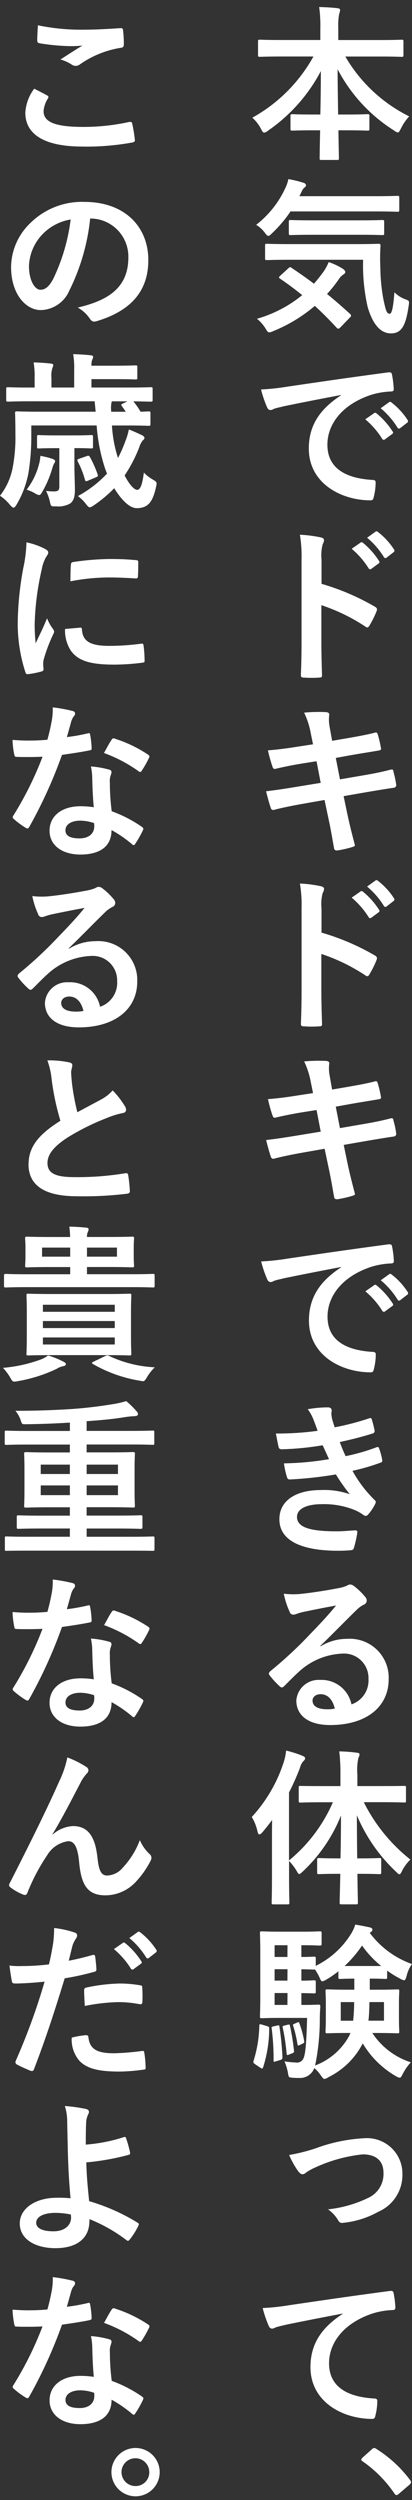 <svg width="50" height="303" viewBox="0 0 50 303" fill="none" xmlns="http://www.w3.org/2000/svg">
<rect x="0" y="0" width="50" height="303" fill="#333333" stroke="none"/>
<path d="M30.621 14.268C31.057 14.649 31.416 15.112 31.678 15.63C31.841 15.956 31.943 16.076 32.064 16.076C32.239 16.038 32.401 15.954 32.532 15.832C35.22 13.981 37.418 11.505 38.938 8.616C38.938 10.284 38.917 12.153 38.877 13.88H37.977C36.189 13.88 35.599 13.841 35.477 13.841C35.277 13.841 35.254 13.861 35.254 14.065V15.61C35.254 15.809 35.275 15.832 35.477 15.832C35.599 15.832 36.19 15.793 37.977 15.793H38.852C38.812 17.52 38.792 18.841 38.792 19.186C38.792 19.369 38.812 19.387 39.015 19.387H40.907C41.107 19.387 41.13 19.366 41.13 19.186C41.13 18.84 41.09 17.52 41.069 15.793H42.085C43.875 15.793 44.465 15.832 44.585 15.832C44.809 15.832 44.829 15.812 44.829 15.61V14.063C44.829 13.864 44.809 13.839 44.585 13.839C44.464 13.839 43.873 13.88 42.085 13.88H41.032C41.011 12.07 40.971 10.079 40.971 8.39C42.562 11.436 44.935 14.004 47.845 15.832C47.968 15.938 48.114 16.015 48.272 16.055C48.414 16.055 48.495 15.893 48.658 15.566C48.919 15.033 49.256 14.54 49.658 14.104C46.418 12.499 43.722 9.976 41.906 6.85H46.116C47.966 6.85 48.616 6.89 48.738 6.89C48.938 6.89 48.962 6.869 48.962 6.666V5.037C48.962 4.837 48.941 4.813 48.738 4.813C48.617 4.813 47.966 4.854 46.116 4.854H41.053V3.432C41.024 2.861 41.057 2.288 41.153 1.724C41.215 1.554 41.255 1.377 41.274 1.196C41.274 1.096 41.153 1.012 40.969 0.996C40.259 0.91 39.466 0.871 38.735 0.85C38.853 1.726 38.901 2.61 38.877 3.493V4.85H34.139C32.289 4.85 31.658 4.809 31.539 4.809C31.339 4.809 31.316 4.83 31.316 5.033V6.663C31.316 6.863 31.337 6.887 31.539 6.887C31.661 6.887 32.292 6.847 34.139 6.847H38.039C36.311 9.969 33.739 12.54 30.617 14.268M43.7 26.706H37.962C36.03 26.706 35.379 26.666 35.278 26.666C35.078 26.666 35.053 26.686 35.053 26.889V28.25C35.053 28.474 35.075 28.494 35.278 28.494C35.378 28.494 36.029 28.454 37.962 28.454H43.7C45.611 28.454 46.282 28.494 46.4 28.494C46.6 28.494 46.623 28.474 46.623 28.25V26.89C46.623 26.689 46.603 26.666 46.4 26.666C46.278 26.666 45.607 26.706 43.7 26.706M36.989 22.706C37.071 22.625 37.131 22.584 37.131 22.442C37.131 22.32 37.031 22.218 36.847 22.157C36.242 21.965 35.623 21.816 34.997 21.709C34.922 22.083 34.799 22.445 34.631 22.788C33.827 24.538 32.612 26.07 31.089 27.25C31.491 27.494 31.842 27.812 32.126 28.186C32.326 28.471 32.451 28.593 32.573 28.593C32.673 28.593 32.818 28.471 33.041 28.247C33.874 27.456 34.617 26.577 35.258 25.625H45.424C47.417 25.625 48.089 25.665 48.21 25.665C48.434 25.665 48.454 25.645 48.454 25.442V23.962C48.454 23.762 48.434 23.739 48.21 23.739C48.089 23.739 47.417 23.779 45.424 23.779H36.335L36.64 23.148C36.716 22.973 36.835 22.82 36.986 22.703M32.227 39.819C32.427 40.163 32.532 40.285 32.674 40.285C32.851 40.261 33.023 40.206 33.182 40.123C35.008 39.381 36.704 38.351 38.205 37.074C39.12 37.907 39.995 38.782 40.848 39.715C40.93 39.797 40.99 39.837 41.048 39.837C41.129 39.837 41.21 39.776 41.332 39.654L42.47 38.474C42.507 38.449 42.537 38.415 42.559 38.377C42.582 38.338 42.596 38.295 42.6 38.251C42.592 38.2 42.574 38.153 42.545 38.11C42.517 38.068 42.48 38.033 42.437 38.007C41.504 37.153 40.588 36.36 39.691 35.629C40.196 35.078 40.664 34.494 41.091 33.88C41.231 33.648 41.418 33.447 41.64 33.291C41.802 33.191 41.904 33.092 41.904 32.965C41.904 32.865 41.823 32.742 41.64 32.599C41.094 32.25 40.506 31.97 39.891 31.767C39.725 32.165 39.521 32.546 39.282 32.904C38.895 33.432 38.509 33.922 38.102 34.389C37.167 33.678 36.252 33.047 35.377 32.458C35.214 32.337 35.177 32.358 34.97 32.539L34.014 33.413C33.814 33.614 33.814 33.657 33.994 33.779C34.929 34.41 35.824 35.08 36.678 35.77C35.061 37.088 33.193 38.063 31.188 38.636C31.599 38.967 31.95 39.366 32.225 39.816M49.265 36.3C48.737 36.12 48.258 35.821 47.865 35.425C47.723 37.355 47.539 38.025 47.295 38.025C46.889 38.025 46.807 37.517 46.543 36.356C46.296 35.056 46.167 33.737 46.157 32.413C46.114 31.54 46.121 30.664 46.178 29.791C46.178 29.591 46.137 29.547 45.933 29.547C45.812 29.547 45.14 29.587 43.127 29.587H35.2C33.228 29.587 32.537 29.547 32.415 29.547C32.192 29.547 32.171 29.567 32.171 29.77V31.3C32.171 31.5 32.192 31.523 32.415 31.523C32.537 31.523 33.229 31.483 35.2 31.483H44.067C44.009 33.403 44.194 35.323 44.616 37.197C45.286 39.496 46.303 40.408 47.442 40.408C48.703 40.408 49.232 39.514 49.578 37.175C49.678 36.525 49.7 36.464 49.273 36.301M47.783 47.142C47.755 46.541 47.681 45.943 47.56 45.353C47.539 45.212 47.438 45.09 47.133 45.13C41.886 45.822 37.412 46.492 34.911 46.858C33.841 47.036 32.761 47.152 31.678 47.205C31.868 47.957 32.12 48.693 32.43 49.404C32.461 49.485 32.514 49.555 32.582 49.608C32.65 49.661 32.731 49.694 32.817 49.705C32.975 49.681 33.127 49.626 33.263 49.542C33.568 49.443 33.771 49.401 34.545 49.217C36.721 48.77 38.896 48.343 41.377 47.874V47.916C38.917 49.52 37.477 51.472 37.477 54.359C37.477 58.587 41.403 60.641 44.977 60.641C45.221 60.641 45.303 60.519 45.364 60.214C45.51 59.642 45.585 59.054 45.588 58.465C45.588 58.242 45.465 58.164 45.14 58.164C41.601 57.941 39.731 56.517 39.731 53.895C39.731 51.456 41.46 49.078 44.916 47.895C45.719 47.632 46.555 47.483 47.4 47.45C47.665 47.45 47.786 47.389 47.786 47.145M45.708 50.111C45.587 50.011 45.508 49.989 45.408 50.071L44.33 50.822C45.132 51.497 45.824 52.292 46.38 53.181C46.394 53.212 46.416 53.24 46.444 53.261C46.471 53.282 46.503 53.297 46.537 53.303C46.572 53.309 46.607 53.306 46.64 53.296C46.673 53.285 46.703 53.266 46.727 53.242L47.581 52.611C47.611 52.598 47.637 52.578 47.657 52.553C47.677 52.527 47.691 52.497 47.697 52.465C47.703 52.433 47.701 52.4 47.691 52.369C47.681 52.338 47.664 52.309 47.641 52.286C47.115 51.465 46.462 50.73 45.708 50.111ZM49.451 50.883C48.93 50.081 48.277 49.373 47.52 48.789C47.398 48.69 47.337 48.667 47.215 48.749L46.2 49.48C47 50.145 47.687 50.934 48.234 51.819C48.248 51.851 48.269 51.879 48.296 51.901C48.324 51.923 48.356 51.938 48.391 51.944C48.425 51.95 48.461 51.947 48.494 51.935C48.527 51.924 48.556 51.904 48.58 51.879L49.394 51.248C49.425 51.231 49.453 51.208 49.473 51.178C49.494 51.149 49.508 51.116 49.513 51.081C49.519 51.045 49.517 51.009 49.507 50.975C49.496 50.941 49.478 50.91 49.454 50.883M45.078 68.933L45.932 68.303C45.962 68.29 45.988 68.27 46.008 68.245C46.029 68.219 46.042 68.189 46.048 68.157C46.054 68.125 46.053 68.092 46.043 68.061C46.033 68.03 46.016 68.001 45.993 67.978C45.466 67.157 44.815 66.423 44.062 65.802C43.94 65.703 43.862 65.681 43.757 65.763L42.679 66.514C43.482 67.189 44.175 67.985 44.733 68.874C44.747 68.905 44.769 68.933 44.796 68.954C44.824 68.975 44.856 68.989 44.89 68.995C44.924 69.001 44.959 68.999 44.992 68.988C45.025 68.977 45.054 68.958 45.078 68.933ZM39.161 65.951C39.251 65.809 39.307 65.649 39.324 65.483C39.324 65.32 39.224 65.198 38.938 65.136C38.102 64.956 37.251 64.847 36.396 64.811C36.56 65.805 36.627 66.813 36.596 67.82V77.82C36.596 79.12 36.576 80.32 36.515 81.82C36.515 82.064 36.615 82.124 36.901 82.124C37.504 82.165 38.108 82.165 38.711 82.124C38.995 82.124 39.097 82.064 39.077 81.82C39.039 80.359 39 79.159 39 77.838V73.346C40.889 73.972 42.688 74.847 44.348 75.945C44.377 75.976 44.411 76.001 44.449 76.018C44.488 76.036 44.529 76.045 44.571 76.046C44.671 76.046 44.755 75.965 44.836 75.823C45.176 75.258 45.468 74.667 45.71 74.055C45.81 73.79 45.71 73.647 45.487 73.526C43.453 72.343 41.282 71.414 39.021 70.761V67.856C38.952 67.216 39 66.569 39.163 65.945M45.874 64.481C45.752 64.382 45.69 64.361 45.569 64.442L44.552 65.174C45.351 65.838 46.038 66.627 46.585 67.511C46.599 67.544 46.62 67.572 46.648 67.594C46.675 67.616 46.707 67.63 46.742 67.636C46.776 67.642 46.812 67.64 46.845 67.629C46.878 67.617 46.908 67.598 46.932 67.573L47.745 66.942C47.776 66.925 47.804 66.901 47.824 66.872C47.845 66.843 47.859 66.809 47.865 66.774C47.871 66.739 47.869 66.703 47.858 66.668C47.848 66.634 47.83 66.603 47.806 66.576C47.285 65.775 46.632 65.067 45.875 64.483M47.745 93.505C47.725 93.305 47.664 93.222 47.399 93.282C46.647 93.483 45.65 93.71 44.207 93.953L41.258 94.46L40.75 91.861L42.54 91.535C43.557 91.353 45 91.129 45.94 90.966C46.14 90.945 46.245 90.885 46.245 90.743C46.147 90.151 46.011 89.567 45.839 88.993C45.798 88.852 45.716 88.77 45.615 88.77C44.558 89.055 43.134 89.299 41.975 89.502L40.307 89.787L40 88.078C39.905 87.596 39.891 87.101 39.959 86.615C39.959 86.415 39.817 86.329 39.552 86.308C38.671 86.268 37.788 86.288 36.909 86.37C37.294 87.175 37.568 88.03 37.723 88.91L37.987 90.21L36.137 90.495C34.737 90.718 33.615 90.861 32.517 90.942C32.666 91.63 32.856 92.309 33.087 92.975C33.168 93.174 33.27 93.24 33.473 93.174C34.022 93.032 35.384 92.748 36.503 92.564L38.414 92.26L38.922 94.882L36.07 95.35C34.606 95.594 33.529 95.757 32.289 95.9C32.451 96.55 32.654 97.323 32.859 97.912C32.868 97.961 32.889 98.008 32.919 98.049C32.95 98.089 32.989 98.121 33.035 98.143C33.081 98.165 33.131 98.176 33.181 98.174C33.232 98.173 33.282 98.16 33.326 98.135C34.099 97.936 35.237 97.689 36.621 97.444L39.386 96.956L39.894 99.356C40.179 100.655 40.402 102.079 40.546 102.831C40.566 102.993 40.688 103.095 40.953 103.075C41.579 102.976 42.197 102.833 42.803 102.648C42.986 102.587 43.087 102.527 43.067 102.425C42.803 101.408 42.458 100.107 42.172 98.746L41.7 96.493L44.507 96.005C45.95 95.76 47.171 95.558 47.78 95.477C47.823 95.475 47.865 95.464 47.904 95.446C47.943 95.427 47.978 95.401 48.007 95.369C48.035 95.336 48.057 95.299 48.071 95.258C48.084 95.217 48.09 95.174 48.086 95.13C48.01 94.581 47.894 94.037 47.739 93.504M46.929 109.85L47.742 109.219C47.773 109.203 47.801 109.179 47.821 109.15C47.842 109.121 47.856 109.087 47.862 109.052C47.868 109.017 47.866 108.981 47.855 108.946C47.845 108.912 47.827 108.881 47.803 108.854C47.282 108.053 46.629 107.345 45.872 106.76C45.75 106.66 45.688 106.639 45.567 106.72L44.55 107.452C45.349 108.117 46.036 108.906 46.583 109.79C46.597 109.823 46.618 109.851 46.646 109.873C46.673 109.895 46.705 109.909 46.74 109.915C46.774 109.921 46.81 109.919 46.843 109.907C46.876 109.896 46.906 109.877 46.93 109.851M44.063 108.082C43.941 107.982 43.863 107.961 43.758 108.042L42.68 108.794C43.483 109.469 44.176 110.265 44.734 111.152C44.748 111.184 44.77 111.212 44.797 111.233C44.825 111.255 44.857 111.269 44.891 111.275C44.925 111.281 44.96 111.278 44.993 111.268C45.026 111.257 45.056 111.238 45.08 111.213L45.934 110.583C45.963 110.569 45.988 110.549 46.008 110.523C46.028 110.497 46.041 110.468 46.047 110.436C46.053 110.404 46.051 110.371 46.042 110.34C46.033 110.31 46.017 110.281 45.995 110.257C45.468 109.436 44.816 108.703 44.063 108.082ZM39.164 108.225C39.254 108.084 39.31 107.924 39.327 107.757C39.327 107.594 39.227 107.473 38.941 107.411C38.105 107.23 37.254 107.122 36.399 107.086C36.563 108.08 36.63 109.088 36.599 110.094V120.094C36.599 121.394 36.579 122.594 36.518 124.094C36.518 124.338 36.618 124.394 36.904 124.394C37.507 124.436 38.111 124.436 38.714 124.394C38.998 124.394 39.1 124.334 39.08 124.094C39.039 122.63 38.998 121.43 38.998 120.109V115.617C40.888 116.244 42.686 117.119 44.346 118.217C44.374 118.248 44.409 118.273 44.447 118.29C44.486 118.308 44.527 118.317 44.569 118.317C44.669 118.317 44.753 118.236 44.834 118.094C45.174 117.53 45.467 116.938 45.708 116.325C45.808 116.061 45.708 115.919 45.485 115.797C43.451 114.614 41.279 113.686 39.019 113.032V110.125C38.95 109.485 38.998 108.838 39.161 108.214M47.782 137.745C47.825 137.744 47.867 137.733 47.906 137.715C47.945 137.696 47.98 137.67 48.009 137.638C48.037 137.605 48.059 137.568 48.073 137.527C48.086 137.486 48.092 137.442 48.088 137.399C48.012 136.85 47.896 136.306 47.741 135.773C47.721 135.573 47.66 135.489 47.395 135.549C46.643 135.749 45.646 135.976 44.203 136.22L41.254 136.728L40.746 134.128L42.536 133.803C43.553 133.62 44.996 133.396 45.936 133.234C46.136 133.213 46.241 133.152 46.241 133.01C46.143 132.419 46.008 131.835 45.835 131.261C45.794 131.119 45.712 131.037 45.611 131.037C44.554 131.322 43.13 131.566 41.971 131.77L40.303 132.054L40.003 130.347C39.908 129.865 39.894 129.37 39.962 128.883C39.962 128.683 39.82 128.599 39.555 128.583C38.674 128.543 37.791 128.563 36.912 128.643C37.298 129.449 37.572 130.304 37.726 131.184L37.99 132.484L36.14 132.768C34.74 132.991 33.618 133.134 32.52 133.215C32.669 133.904 32.859 134.583 33.09 135.248C33.171 135.448 33.273 135.512 33.476 135.448C34.025 135.306 35.387 135.021 36.506 134.838L38.417 134.533L38.925 137.155L36.078 137.623C34.614 137.867 33.537 138.029 32.297 138.172C32.459 138.823 32.662 139.595 32.867 140.184C32.876 140.234 32.897 140.281 32.927 140.322C32.958 140.362 32.998 140.394 33.043 140.416C33.089 140.438 33.139 140.449 33.19 140.447C33.24 140.446 33.29 140.433 33.334 140.408C34.107 140.208 35.245 139.961 36.629 139.716L39.394 139.228L39.902 141.628C40.187 142.928 40.41 144.352 40.554 145.103C40.574 145.266 40.696 145.368 40.961 145.348C41.587 145.248 42.205 145.106 42.811 144.921C42.994 144.861 43.095 144.8 43.075 144.698C42.811 143.681 42.466 142.38 42.18 141.018L41.712 138.762L44.519 138.274C45.962 138.029 47.183 137.826 47.792 137.745M47.65 157.973C47.124 157.152 46.472 156.418 45.718 155.798C45.597 155.698 45.518 155.676 45.418 155.758L44.34 156.509C45.144 157.184 45.837 157.98 46.394 158.868C46.408 158.9 46.43 158.928 46.458 158.949C46.485 158.97 46.517 158.984 46.551 158.99C46.586 158.996 46.621 158.994 46.654 158.983C46.687 158.973 46.717 158.954 46.741 158.929L47.595 158.298C47.625 158.285 47.651 158.265 47.671 158.24C47.691 158.214 47.705 158.184 47.711 158.152C47.717 158.12 47.715 158.087 47.705 158.056C47.695 158.025 47.678 157.996 47.655 157.973M48.591 157.566L49.405 156.936C49.436 156.919 49.464 156.895 49.484 156.866C49.505 156.837 49.519 156.803 49.525 156.768C49.53 156.733 49.528 156.697 49.518 156.662C49.507 156.628 49.489 156.597 49.465 156.57C48.944 155.769 48.291 155.061 47.534 154.477C47.412 154.377 47.351 154.355 47.229 154.436L46.212 155.168C47.011 155.833 47.698 156.623 48.246 157.506C48.259 157.539 48.281 157.567 48.308 157.589C48.335 157.611 48.368 157.626 48.402 157.632C48.437 157.638 48.472 157.635 48.505 157.624C48.539 157.613 48.568 157.593 48.592 157.567M32.833 155.392C32.991 155.369 33.143 155.313 33.279 155.229C33.584 155.129 33.787 155.087 34.561 154.904C36.737 154.457 38.912 154.029 41.393 153.562V153.602C38.933 155.208 37.493 157.159 37.493 160.046C37.493 164.275 41.419 166.327 44.993 166.327C45.237 166.327 45.319 166.206 45.38 165.9C45.526 165.329 45.601 164.741 45.604 164.151C45.604 163.928 45.481 163.846 45.156 163.846C41.617 163.623 39.747 162.2 39.747 159.577C39.747 157.138 41.476 154.76 44.932 153.577C45.734 153.314 46.569 153.164 47.412 153.131C47.677 153.131 47.798 153.07 47.798 152.825C47.77 152.225 47.696 151.627 47.575 151.037C47.554 150.895 47.453 150.772 47.148 150.813C41.901 151.505 37.427 152.176 34.926 152.541C33.856 152.72 32.776 152.835 31.693 152.887C31.883 153.64 32.134 154.376 32.445 155.087C32.475 155.169 32.528 155.24 32.596 155.294C32.664 155.348 32.747 155.382 32.833 155.392ZM46.374 176.892C46.293 176.435 46.17 175.986 46.008 175.55C45.947 175.367 45.846 175.327 45.643 175.429C44.44 175.88 43.203 176.233 41.943 176.485C41.678 175.916 41.415 175.285 41.231 174.778C42.614 174.473 43.854 174.168 45.217 173.741C45.298 173.725 45.369 173.677 45.414 173.609C45.46 173.54 45.477 173.456 45.461 173.375C45.38 172.968 45.237 172.4 45.115 172.013C45.054 171.85 44.952 171.829 44.769 171.913C43.412 172.366 42.026 172.726 40.62 172.991C40.499 172.645 40.437 172.462 40.295 171.934C40.251 171.734 40.223 171.53 40.213 171.324C40.213 171.203 40.254 171.059 40.254 170.938C40.254 170.738 40.091 170.572 39.807 170.572C38.982 170.576 38.159 170.651 37.347 170.796C37.645 171.193 37.885 171.631 38.058 172.096C38.258 172.604 38.384 172.949 38.546 173.417C36.868 173.645 35.176 173.754 33.483 173.743C33.605 174.393 33.748 175.143 33.809 175.369C33.849 175.569 33.972 175.653 34.216 175.653C35.872 175.607 37.523 175.444 39.157 175.165C39.422 175.734 39.727 176.425 39.93 176.851C38.123 177.163 36.294 177.332 34.46 177.359C34.535 177.925 34.658 178.482 34.825 179.027C34.886 179.227 34.968 179.311 35.191 179.311C37.058 179.217 38.919 179.013 40.762 178.701C41.275 179.536 41.838 180.337 42.45 181.101C41.326 180.713 40.138 180.54 38.95 180.593C35.777 180.593 33.906 181.955 33.906 184.131C33.906 186.631 36.388 187.952 41.065 187.952C41.573 187.952 42.065 187.932 42.528 187.891C42.813 187.871 42.894 187.791 42.955 187.591C43.135 186.985 43.271 186.367 43.362 185.741C43.383 185.579 43.322 185.477 43.117 185.477C42.385 185.517 41.633 185.598 40.881 185.598C37.77 185.598 36.041 185.171 36.041 183.849C36.041 182.893 37.16 182.304 39.071 182.304C40.376 182.267 41.675 182.489 42.894 182.955C43.321 183.118 43.725 183.337 44.094 183.606C44.175 183.674 44.273 183.716 44.378 183.728C44.5 183.728 44.578 183.667 44.704 183.528C45.035 183.146 45.315 182.722 45.538 182.267C45.638 182.044 45.638 181.962 45.438 181.779C44.384 180.744 43.487 179.559 42.775 178.263C43.943 178.012 45.091 177.678 46.211 177.263C46.411 177.182 46.411 177.08 46.374 176.898M42.653 206.575C42.478 205.704 41.996 204.925 41.294 204.38C40.592 203.835 39.717 203.561 38.83 203.607C38.122 203.561 37.425 203.796 36.888 204.26C36.352 204.724 36.019 205.38 35.963 206.087C35.963 207.978 37.508 209.076 40.07 209.076C44.422 209.076 47.17 206.901 47.17 203.506C47.194 202.845 47.079 202.186 46.832 201.572C46.584 200.959 46.211 200.404 45.735 199.944C45.26 199.483 44.693 199.129 44.071 198.902C43.45 198.675 42.787 198.582 42.127 198.627C40.985 198.625 39.865 198.942 38.894 199.542L38.873 199.481C40.418 197.997 41.781 196.574 43.266 195.131C43.525 194.865 43.828 194.645 44.161 194.48C44.261 194.443 44.346 194.376 44.408 194.289C44.47 194.202 44.504 194.099 44.507 193.992C44.504 193.9 44.482 193.81 44.444 193.726C44.405 193.642 44.351 193.566 44.283 193.503C43.884 193.016 43.427 192.579 42.921 192.203C42.789 192.096 42.623 192.038 42.453 192.04C42.315 192.068 42.183 192.124 42.067 192.203C41.706 192.345 41.331 192.447 40.948 192.508C39.361 192.813 37.572 193.077 36.331 193.199C35.701 193.247 35.068 193.233 34.44 193.159C34.59 193.917 34.829 194.654 35.152 195.354C35.178 195.453 35.236 195.541 35.317 195.604C35.397 195.666 35.497 195.7 35.599 195.7C35.739 195.687 35.876 195.653 36.006 195.6C36.285 195.499 36.57 195.418 36.86 195.356C38.121 195.092 39.56 194.807 40.785 194.584C39.85 195.742 38.894 196.759 37.633 198.06C36.125 199.664 34.51 201.164 32.8 202.55C32.637 202.713 32.576 202.855 32.7 203.017C33.056 203.496 33.458 203.939 33.9 204.339C33.976 204.436 34.085 204.501 34.206 204.522C34.306 204.522 34.406 204.441 34.552 204.298C35.161 203.689 35.731 203.098 36.32 202.57C37.751 201.266 39.592 200.504 41.526 200.416C41.943 200.384 42.362 200.441 42.756 200.582C43.149 200.724 43.509 200.946 43.81 201.236C44.112 201.526 44.348 201.876 44.505 202.264C44.662 202.652 44.735 203.069 44.719 203.486C44.761 204.158 44.58 204.824 44.205 205.382C43.83 205.941 43.282 206.36 42.645 206.575M39.696 207.165C38.477 207.165 37.928 206.738 37.928 206.108C37.928 205.681 38.314 205.335 38.904 205.335C39.759 205.335 40.368 205.966 40.633 207.084C40.325 207.145 40.011 207.172 39.697 207.166M31.482 222.329C31.582 222.329 31.706 222.229 31.848 222.065C32.255 221.597 32.641 221.089 33.027 220.581C33.007 221.394 33.007 222.207 33.007 222.881V227.496C33.007 229.488 32.967 230.464 32.967 230.585C32.967 230.785 32.987 230.809 33.167 230.809H34.896C35.096 230.809 35.12 230.788 35.12 230.585C35.12 230.485 35.08 229.485 35.08 227.496V225.544C35.429 225.909 35.736 226.311 35.994 226.744C36.136 227.009 36.218 227.131 36.319 227.131C36.42 227.131 36.543 227.009 36.746 226.826C38.768 224.928 40.35 222.611 41.382 220.036C41.382 221.845 41.361 223.655 41.321 225.236H40.93C39.343 225.236 38.836 225.195 38.713 225.195C38.513 225.195 38.489 225.216 38.489 225.419V226.903C38.489 227.127 38.51 227.147 38.713 227.147C38.835 227.147 39.343 227.107 40.93 227.107H41.3C41.259 229.018 41.218 230.38 41.218 230.582C41.218 230.784 41.239 230.806 41.463 230.806H43.211C43.411 230.806 43.435 230.785 43.435 230.582C43.435 230.379 43.395 229.038 43.375 227.107H43.822C45.408 227.107 45.916 227.147 46.038 227.147C46.238 227.147 46.262 227.127 46.262 226.903V225.419C46.262 225.219 46.241 225.195 46.038 225.195C45.917 225.195 45.408 225.236 43.822 225.236H43.35C43.329 223.65 43.31 221.836 43.31 220.011C44.395 222.594 46.009 224.921 48.048 226.841C48.248 227.041 48.373 227.166 48.475 227.166C48.577 227.166 48.658 227.025 48.8 226.739C49.057 226.234 49.394 225.774 49.8 225.377C47.429 223.502 45.499 221.129 44.147 218.424H46.262C48.235 218.424 48.926 218.464 49.068 218.464C49.252 218.464 49.268 218.444 49.268 218.241V216.675C49.268 216.452 49.248 216.452 49.068 216.452C48.926 216.452 48.235 216.473 46.262 216.473H43.371V215.11C43.31 214.424 43.35 213.732 43.492 213.057C43.569 212.927 43.618 212.781 43.634 212.63C43.634 212.53 43.513 212.43 43.309 212.43C42.601 212.334 41.888 212.28 41.173 212.268C41.282 213.226 41.33 214.19 41.315 215.154V216.476H39.263C37.271 216.476 36.599 216.455 36.478 216.455C36.278 216.455 36.254 216.455 36.254 216.678V218.25C36.254 218.45 36.274 218.473 36.478 218.473C36.599 218.473 37.271 218.433 39.263 218.433H40.4C39.211 221.175 37.384 223.593 35.073 225.487V217.25C35.568 216.286 36.008 215.295 36.394 214.282C36.464 213.983 36.604 213.704 36.801 213.468C36.964 213.326 37.024 213.245 37.024 213.103C37.024 212.961 36.924 212.903 36.699 212.798C36.058 212.54 35.398 212.33 34.726 212.168C34.675 212.659 34.573 213.142 34.421 213.611C33.623 216.065 32.305 218.318 30.558 220.217C30.882 220.759 31.115 221.35 31.249 221.966C31.31 222.21 31.371 222.331 31.473 222.331M33.608 245.504L33.161 245.604C32.938 245.644 32.938 245.685 32.978 245.888C33.137 247.163 33.212 248.446 33.202 249.73C33.202 249.93 33.242 249.914 33.486 249.83L34.035 249.667C34.259 249.587 34.279 249.505 34.279 249.322C34.219 248.09 34.097 246.862 33.913 245.642C33.892 245.459 33.873 245.442 33.608 245.5M34.908 245.4L34.502 245.5C34.278 245.561 34.278 245.581 34.318 245.764C34.535 246.798 34.692 247.843 34.786 248.895C34.806 249.118 34.847 249.095 35.071 249.017L35.477 248.854C35.677 248.773 35.701 248.712 35.677 248.528C35.571 247.517 35.407 246.513 35.188 245.52C35.148 245.337 35.108 245.358 34.904 245.399M36.369 247.858L36.755 247.675C36.917 247.593 36.938 247.553 36.917 247.39C36.789 246.649 36.592 245.921 36.328 245.215C36.288 245.074 36.247 245.053 36.063 245.134L35.698 245.297C35.535 245.378 35.535 245.378 35.576 245.52C35.812 246.258 35.988 247.012 36.104 247.777C36.125 247.939 36.186 247.96 36.369 247.858ZM31.937 250.542C32.416 249.037 32.663 247.467 32.669 245.887C32.669 245.664 32.648 245.643 32.385 245.562L31.775 245.378C31.491 245.297 31.491 245.297 31.47 245.541C31.439 246.97 31.206 248.386 30.779 249.749C30.718 249.973 30.739 250.033 30.979 250.196L31.588 250.603C31.65 250.659 31.728 250.694 31.811 250.703C31.873 250.703 31.894 250.663 31.934 250.54M44.948 239.807C46.248 239.807 46.615 239.847 46.758 239.847C46.958 239.847 46.982 239.826 46.982 239.647V238.834C47.476 239.202 47.999 239.528 48.547 239.809C48.695 239.907 48.861 239.975 49.035 240.009C49.178 240.009 49.235 239.846 49.341 239.501C49.464 238.977 49.684 238.481 49.991 238.038C47.945 237.316 46.161 236 44.867 234.257L45.01 234.157C45.066 234.134 45.113 234.094 45.145 234.044C45.178 233.993 45.195 233.934 45.193 233.873C45.193 233.731 45.093 233.673 44.928 233.608C44.339 233.486 43.769 233.364 43.118 233.262C42.981 233.701 42.782 234.119 42.529 234.502C41.496 236.117 40.04 237.418 38.319 238.263V237.368C38.319 237.168 38.299 237.145 38.096 237.145C37.996 237.145 37.608 237.185 36.572 237.185V235.761H36.856C38.096 235.761 38.666 235.802 38.788 235.802C39.011 235.802 39.031 235.781 39.031 235.602V234.302C39.031 234.102 39.011 234.079 38.788 234.079C38.666 234.079 38.096 234.119 36.856 234.119H33.846C32.484 234.119 31.976 234.079 31.773 234.079C31.57 234.079 31.549 234.099 31.549 234.302C31.549 234.424 31.589 235.197 31.589 236.802V241.885C31.589 243.511 31.549 244.243 31.549 244.385C31.549 244.585 31.57 244.609 31.773 244.609C31.976 244.609 32.485 244.569 33.846 244.569H37.27C37.188 247.639 37.07 248.98 36.822 249.488C36.745 249.659 36.613 249.8 36.448 249.888C36.283 249.976 36.093 250.008 35.908 249.977C35.444 249.958 34.983 249.911 34.525 249.834C34.706 250.26 34.842 250.703 34.932 251.156C35.032 251.765 35.032 251.765 35.359 251.807C35.663 251.841 35.968 251.854 36.273 251.847C36.673 251.878 37.072 251.778 37.41 251.561C37.747 251.345 38.005 251.024 38.144 250.647C38.449 250.908 38.716 251.209 38.938 251.542C39.138 251.826 39.243 251.969 39.385 251.969C39.561 251.93 39.728 251.854 39.873 251.746C41.658 250.865 43.113 249.432 44.021 247.659C44.996 249.302 46.376 250.666 48.028 251.623C48.171 251.717 48.329 251.784 48.495 251.823C48.638 251.823 48.695 251.702 48.882 251.355C49.138 250.844 49.466 250.372 49.858 249.955C47.94 249.336 46.29 248.082 45.181 246.398H45.791C47.499 246.398 48.091 246.438 48.232 246.438C48.432 246.438 48.455 246.417 48.455 246.215C48.455 246.093 48.415 245.686 48.415 244.67V242.881C48.415 241.864 48.455 241.481 48.455 241.336C48.455 241.136 48.435 241.113 48.232 241.113C48.09 241.113 47.499 241.153 45.791 241.153H44.876V239.811L44.948 239.807ZM34.882 242.998H33.325V241.555H34.891L34.882 242.998ZM34.882 240.051H33.325V238.669H34.891L34.882 240.051ZM34.882 237.185H33.325V235.762H34.891L34.882 237.185ZM42.853 244.91H41.353V242.653H42.98C42.978 243.407 42.937 244.161 42.858 244.91M43 241.15H42.167C40.459 241.15 39.867 241.11 39.727 241.11C39.527 241.11 39.503 241.13 39.503 241.333C39.503 241.475 39.543 241.861 39.543 242.878V244.667C39.543 245.683 39.503 246.067 39.503 246.212C39.503 246.412 39.524 246.435 39.727 246.435C39.869 246.435 40.459 246.395 42.167 246.395H42.533L42.37 246.761C41.467 248.41 40.002 249.679 38.242 250.338C38.627 248.466 38.818 246.558 38.812 244.646C38.812 244.239 38.833 243.711 38.873 243.223C38.873 242.999 38.833 242.958 38.629 242.958C38.507 242.958 38.14 242.998 36.92 242.998H36.575V241.56C37.612 241.58 37.998 241.6 38.099 241.6C38.299 241.6 38.322 241.579 38.322 241.376V240.258C38.322 240.034 38.302 240.014 38.099 240.014C37.999 240.014 37.611 240.054 36.575 240.054V238.672C37.612 238.692 37.998 238.712 38.099 238.712H38.241C38.437 239.013 38.614 239.325 38.77 239.647C38.912 239.993 38.993 240.135 39.116 240.135C39.283 240.1 39.442 240.032 39.583 239.935C40.104 239.636 40.601 239.296 41.068 238.918V239.65C41.068 239.833 41.089 239.85 41.292 239.85C41.392 239.85 41.759 239.81 42.999 239.81L43 241.15ZM46.6 242.65V244.907H44.713C44.794 244.256 44.813 243.524 44.834 242.65H46.6ZM41.821 238.28C42.618 237.537 43.327 236.705 43.936 235.8C44.593 236.728 45.373 237.562 46.254 238.28H41.821ZM44.709 266.373C43.169 267.12 41.511 267.594 39.809 267.773C40.315 268.126 40.738 268.584 41.05 269.115C41.192 269.379 41.35 269.461 41.72 269.399C43.199 269.241 44.631 268.785 45.929 268.057C46.81 267.672 47.557 267.033 48.075 266.222C48.592 265.411 48.858 264.465 48.837 263.503C48.846 262.905 48.73 262.312 48.496 261.761C48.262 261.21 47.916 260.714 47.48 260.305C47.043 259.895 46.526 259.581 45.962 259.383C45.397 259.185 44.797 259.107 44.201 259.153C42.17 259.262 40.168 259.681 38.263 260.393C37.227 260.736 36.167 261.002 35.091 261.186C35.385 261.882 35.753 262.543 36.191 263.158C36.391 263.402 36.536 263.524 36.719 263.524C36.874 263.51 37.019 263.439 37.125 263.324C37.483 263.077 37.864 262.866 38.264 262.694C40.082 261.853 42.026 261.317 44.018 261.108C45.645 261.108 46.54 261.901 46.54 263.344C46.569 263.974 46.411 264.598 46.085 265.137C45.76 265.676 45.28 266.107 44.709 266.373ZM45.564 292.744C45.709 292.173 45.784 291.585 45.787 290.995C45.787 290.772 45.666 290.695 45.34 290.695C41.801 290.471 39.931 289.048 39.931 286.426C39.931 283.986 41.659 281.608 45.116 280.426C45.918 280.163 46.753 280.013 47.596 279.979C47.861 279.979 47.983 279.918 47.983 279.674C47.955 279.074 47.88 278.476 47.759 277.886C47.738 277.743 47.637 277.621 47.332 277.662C42.084 278.353 37.612 279.025 35.111 279.39C34.041 279.568 32.962 279.684 31.878 279.736C32.068 280.489 32.319 281.225 32.63 281.936C32.661 282.017 32.713 282.087 32.781 282.14C32.849 282.193 32.931 282.226 33.016 282.236C33.174 282.213 33.326 282.158 33.463 282.074C33.768 281.974 33.972 281.932 34.745 281.748C36.92 281.301 39.096 280.874 41.577 280.406V280.447C39.117 282.052 37.677 284.004 37.677 286.891C37.677 291.119 41.601 293.172 45.177 293.172C45.421 293.172 45.503 293.049 45.564 292.744ZM45.685 296.821C45.615 296.75 45.52 296.707 45.42 296.7C45.362 296.706 45.305 296.723 45.253 296.751C45.202 296.779 45.156 296.817 45.12 296.862L43.981 297.879C43.881 298 43.839 298.062 43.839 298.123C43.839 298.184 43.9 298.245 44.022 298.323C45.528 299.374 46.83 300.689 47.866 302.205C47.966 302.368 48.05 302.405 48.15 302.405C48.211 302.405 48.293 302.345 48.435 302.222L49.675 301.165C49.838 301.023 49.875 300.942 49.875 300.84C49.875 300.758 49.854 300.698 49.733 300.535C48.622 299.059 47.25 297.799 45.686 296.815M9.963 17.764C11.994 17.802 14.024 17.638 16.023 17.276C16.267 17.235 16.389 17.154 16.369 16.971C16.3 16.301 16.192 15.635 16.044 14.979C16.004 14.796 15.901 14.735 15.617 14.796C13.806 15.189 11.959 15.386 10.106 15.384C6.606 15.384 5.287 14.755 5.287 13.473C5.333 12.923 5.515 12.392 5.816 11.928C5.916 11.765 5.897 11.664 5.716 11.562C5.187 11.278 4.679 11.014 4.15 10.749C3.513 11.591 3.138 12.603 3.073 13.656C3.073 16.299 5.411 17.762 9.966 17.762M4.779 5.241C5.955 5.44 7.144 5.556 8.337 5.587C8.892 5.6 9.447 5.579 10 5.525C9.288 5.952 8.393 6.525 7.335 7.212C7.842 7.351 8.323 7.571 8.759 7.863C8.888 7.941 9.035 7.983 9.186 7.985C9.373 7.982 9.553 7.917 9.7 7.802C11.184 6.759 12.889 6.071 14.681 5.79C14.926 5.77 15.028 5.648 15.028 5.363C15.032 4.786 14.999 4.209 14.928 3.636C14.907 3.473 14.828 3.392 14.623 3.412C13.323 3.494 11.796 3.596 10.312 3.596C8.394 3.634 6.478 3.456 4.6 3.066C4.56 3.798 4.519 4.387 4.519 4.875C4.519 5.12 4.6 5.201 4.784 5.241M4.946 37.583C5.685 37.564 6.403 37.334 7.016 36.92C7.628 36.505 8.108 35.924 8.4 35.245C9.768 32.501 10.629 29.532 10.942 26.483H11.023C11.633 26.491 12.234 26.619 12.794 26.861C13.353 27.103 13.859 27.453 14.283 27.892C14.706 28.33 15.039 28.848 15.261 29.416C15.483 29.983 15.591 30.589 15.578 31.198C15.578 35.041 12.878 36.464 9.437 37.278C10.002 37.593 10.488 38.03 10.861 38.559C11.126 38.965 11.308 39.047 11.735 38.925C15.86 37.684 18 35.306 18 31.524C18 27.48 15.133 24.471 10.253 24.471C9.032 24.427 7.815 24.635 6.678 25.083C5.541 25.53 4.508 26.207 3.644 27.07C2.931 27.756 2.36 28.576 1.965 29.483C1.571 30.39 1.359 31.366 1.344 32.355C1.344 35.669 3.154 37.581 4.944 37.581M5.1 28.451C6.024 27.468 7.246 26.818 8.577 26.602C8.263 29.129 7.535 31.588 6.422 33.88C5.873 34.855 5.422 35.118 4.897 35.118C4.266 35.118 3.515 34.081 3.515 32.212C3.575 30.808 4.137 29.473 5.1 28.451ZM0 60.084C0.461 60.392 0.872 60.77 1.219 61.203C1.419 61.425 1.545 61.528 1.646 61.528C1.767 61.528 1.846 61.407 2.011 61.161C2.71 59.973 3.198 58.674 3.455 57.319C3.686 55.86 3.802 54.385 3.8 52.907V51.566H11.73C11.851 53.293 12.179 55 12.706 56.648C12.787 56.894 12.889 57.157 12.99 57.401C11.965 58.493 10.77 59.413 9.452 60.124C9.821 60.395 10.149 60.717 10.427 61.081C10.651 61.364 10.753 61.487 10.895 61.487C11.016 61.487 11.139 61.407 11.363 61.264C12.267 60.655 13.105 59.953 13.863 59.17C14.676 60.511 15.693 61.59 16.588 61.59C17.988 61.59 18.54 60.797 18.926 59.069C19.068 58.438 19.068 58.438 18.499 58.093C18.114 57.875 17.764 57.601 17.461 57.279C17.299 58.498 17.096 59.371 16.647 59.371C16.282 59.371 15.671 58.702 15.123 57.623C15.84 56.555 16.436 55.41 16.9 54.209C16.988 53.897 17.14 53.605 17.348 53.355C17.399 53.326 17.442 53.285 17.473 53.235C17.505 53.186 17.525 53.13 17.531 53.072C17.531 52.929 17.368 52.806 17.145 52.706C16.758 52.523 16.189 52.258 15.639 52.054C15.54 52.541 15.397 53.017 15.212 53.478C14.962 54.176 14.663 54.856 14.317 55.511C13.906 54.233 13.66 52.908 13.585 51.568H15.334C17.265 51.568 17.916 51.608 18.034 51.608C18.234 51.608 18.258 51.587 18.258 51.385V50.084C18.258 49.885 18.237 49.861 18.034 49.861C17.952 49.861 17.688 49.882 17.058 49.901C16.8 49.459 16.508 49.037 16.184 48.641C17.627 48.661 18.156 48.681 18.278 48.681C18.502 48.681 18.522 48.66 18.522 48.458V47.151C18.522 46.95 18.502 46.928 18.278 46.928C18.156 46.928 17.546 46.968 15.695 46.968H11.1V45.95H13.7C15.754 45.95 16.343 45.992 16.465 45.992C16.648 45.992 16.665 45.971 16.665 45.748V44.508C16.665 44.307 16.644 44.283 16.465 44.283C16.343 44.283 15.753 44.324 13.7 44.324H11.1C11.079 44.069 11.113 43.812 11.2 43.572C11.264 43.468 11.298 43.348 11.3 43.227C11.3 43.145 11.218 43.084 11.015 43.063C10.304 42.983 9.653 42.943 8.88 42.922C8.986 43.559 9.026 44.206 9.002 44.852V46.967H6.242V45.834C6.199 45.41 6.24 44.981 6.364 44.574C6.418 44.472 6.452 44.362 6.464 44.248C6.464 44.148 6.364 44.086 6.18 44.065C5.428 43.983 4.837 43.943 4.08 43.922C4.184 44.554 4.225 45.194 4.202 45.834V46.971H3.558C1.728 46.971 1.098 46.931 0.975 46.931C0.775 46.931 0.752 46.952 0.752 47.154V48.455C0.752 48.654 0.772 48.678 0.975 48.678C1.097 48.678 1.727 48.638 3.558 48.638H11.488L11.61 49.898H4.8C2.848 49.898 2.2 49.858 2.055 49.858C1.855 49.858 1.831 49.879 1.831 50.081C1.831 50.203 1.871 50.977 1.871 52.642C1.903 54.062 1.778 55.48 1.5 56.873C1.248 58.042 0.736 59.14 0 60.084ZM13.521 48.843C13.542 48.778 13.556 48.711 13.562 48.642H15.473L14.924 48.907C14.679 49.008 14.679 49.071 14.802 49.233L15.27 49.904H13.5C13.455 49.552 13.462 49.196 13.52 48.846M11.04 52.73C10.918 52.73 10.491 52.77 9.048 52.77H6.69C5.266 52.77 4.819 52.73 4.697 52.73C4.514 52.73 4.497 52.749 4.497 52.953V54.133C4.497 54.333 4.518 54.355 4.697 54.355C4.819 54.355 5.267 54.316 6.69 54.316H7.2V58.99C7.2 59.438 7.016 59.56 6.548 59.56C6.229 59.56 5.91 59.539 5.593 59.499C5.816 59.951 5.98 60.429 6.081 60.922C6.181 61.37 6.223 61.391 6.833 61.37C7.417 61.428 8.006 61.307 8.52 61.023C8.907 60.724 9.09 60.273 9.09 59.337C9.09 58.647 9.029 57.487 9.029 56.288V54.31H9.069C10.513 54.31 10.919 54.35 11.042 54.35C11.265 54.35 11.286 54.33 11.286 54.127V52.95C11.286 52.751 11.265 52.727 11.042 52.727M4.188 59.758C4.353 59.876 4.54 59.959 4.737 60.002C4.9 60.002 4.982 59.859 5.164 59.556C5.653 58.695 6.042 57.781 6.323 56.831C6.379 56.615 6.454 56.405 6.546 56.202C6.631 56.121 6.682 56.012 6.689 55.895C6.689 55.755 6.546 55.696 6.424 55.632C5.927 55.465 5.417 55.337 4.9 55.251C4.881 55.615 4.819 55.977 4.717 56.328C4.426 57.423 3.922 58.45 3.233 59.35C3.564 59.453 3.884 59.59 4.188 59.758ZM10.675 58.258L11.59 57.871C11.855 57.772 11.916 57.709 11.855 57.507C11.602 56.793 11.296 56.1 10.94 55.432C10.818 55.249 10.757 55.188 10.554 55.27L9.618 55.596C9.354 55.696 9.354 55.737 9.435 55.92C9.803 56.627 10.096 57.37 10.31 58.136C10.37 58.361 10.431 58.359 10.675 58.258ZM16.308 67.873C15.454 67.79 14.519 67.751 13.299 67.751C11.822 67.772 10.348 67.894 8.887 68.117C8.687 68.156 8.622 68.216 8.602 68.463C8.562 68.808 8.562 69.317 8.542 70.454C10.063 70.155 11.608 69.998 13.158 69.987C14.195 69.987 15.252 70.026 16.472 70.109C16.655 70.129 16.716 70.047 16.737 69.865C16.777 69.294 16.777 68.746 16.777 68.136C16.777 67.936 16.737 67.892 16.309 67.871M17.143 78.016C15.856 78.19 14.558 78.279 13.259 78.281C11.042 78.281 10.066 77.772 9.945 76.37C9.945 76.147 9.904 76.044 9.745 76.07L7.895 76.231C7.851 77.161 8.097 78.082 8.6 78.865C9.475 80.066 10.878 80.552 13.888 80.552C14.996 80.545 16.103 80.47 17.202 80.329C17.548 80.288 17.548 80.267 17.548 80.023C17.541 79.439 17.501 78.855 17.426 78.275C17.386 78.01 17.345 77.99 17.142 78.01M2.842 68.761C2.42 70.96 2.188 73.19 2.151 75.428C2.134 77.485 2.45 79.531 3.086 81.487C3.126 81.629 3.208 81.731 3.351 81.71C3.915 81.648 4.473 81.54 5.019 81.385C5.202 81.344 5.283 81.263 5.283 81.12C5.283 80.957 5.243 80.794 5.243 80.55C5.234 80.339 5.255 80.127 5.304 79.921C5.606 78.867 5.995 77.84 6.466 76.85C6.532 76.755 6.567 76.641 6.566 76.525C6.54 76.415 6.492 76.311 6.424 76.221C6.128 75.829 5.889 75.397 5.712 74.939C5.123 76.362 4.756 77.034 4.33 77.969C4.241 77.179 4.2 76.385 4.208 75.591C4.271 73.379 4.557 71.179 5.062 69.025C5.147 68.52 5.311 68.033 5.55 67.582C5.815 67.174 5.855 67.114 5.855 66.972C5.855 66.788 5.734 66.666 5.387 66.484C4.697 66.141 3.966 65.888 3.212 65.731C3.184 66.75 3.061 67.764 2.846 68.76M1.728 91.406C1.768 91.671 1.809 91.733 2.012 91.733C2.521 91.752 2.683 91.752 3.131 91.752C3.762 91.752 4.393 91.752 5.165 91.713C4.224 94.185 3.046 96.561 1.647 98.808C1.586 98.874 1.551 98.961 1.547 99.052C1.547 99.132 1.587 99.194 1.689 99.275C2.123 99.662 2.592 100.009 3.089 100.311C3.161 100.364 3.245 100.398 3.333 100.411C3.415 100.411 3.476 100.35 3.557 100.211C5.125 97.423 6.451 94.505 7.522 91.49C8.783 91.306 9.779 91.165 10.877 90.942C11.04 90.921 11.122 90.88 11.122 90.698C11.103 90.145 11.042 89.594 10.94 89.05C10.9 88.828 10.818 88.828 10.635 88.888C9.804 89.086 8.962 89.235 8.113 89.335C8.297 88.725 8.459 88.094 8.601 87.606C8.662 87.337 8.772 87.08 8.926 86.85C8.983 86.804 9.03 86.745 9.061 86.678C9.093 86.611 9.11 86.538 9.11 86.465C9.11 86.323 8.988 86.201 8.784 86.165C8 85.969 7.203 85.826 6.4 85.734C6.417 86.286 6.377 86.838 6.279 87.382C6.137 88.114 5.994 88.805 5.75 89.659C4.815 89.74 4.205 89.758 3.412 89.758C2.822 89.758 2.355 89.739 1.52 89.677C1.539 90.258 1.606 90.836 1.72 91.406M18.13 91.671C18.13 91.59 18.069 91.528 17.946 91.447C16.713 90.627 15.372 89.984 13.961 89.535C13.925 89.511 13.884 89.496 13.841 89.49C13.798 89.484 13.754 89.488 13.713 89.502C13.672 89.516 13.634 89.539 13.603 89.569C13.572 89.6 13.549 89.636 13.534 89.677C13.269 90.043 12.964 90.653 12.62 91.263C14.117 91.808 15.533 92.554 16.829 93.481C16.878 93.529 16.943 93.558 17.012 93.561C17.073 93.561 17.134 93.52 17.196 93.419C17.515 92.94 17.8 92.439 18.049 91.919C18.098 91.847 18.126 91.763 18.131 91.675M17.216 100.213C16.083 99.427 14.853 98.792 13.556 98.323C13.406 97.176 13.331 96.021 13.332 94.865C13.304 94.585 13.331 94.303 13.413 94.034C13.466 93.895 13.507 93.752 13.535 93.606C13.539 93.526 13.511 93.448 13.458 93.387C13.405 93.326 13.331 93.289 13.251 93.281C12.527 93.077 11.784 92.948 11.034 92.895C11.137 93.37 11.191 93.853 11.196 94.338C11.217 95.294 11.257 96.538 11.38 97.838C10.849 97.757 10.312 97.716 9.774 97.716C7.474 97.716 6.012 98.916 6.012 100.684C6.012 102.433 7.512 103.571 9.753 103.571C12.071 103.571 13.535 102.636 13.535 100.603C14.417 101.088 15.248 101.66 16.016 102.31C16.098 102.392 16.158 102.432 16.216 102.432C16.274 102.432 16.337 102.392 16.399 102.29C16.752 101.766 17.064 101.215 17.335 100.643C17.435 100.443 17.416 100.358 17.213 100.216M9.669 101.616C8.51 101.616 7.941 101.291 7.941 100.64C7.941 99.868 8.734 99.462 9.75 99.462C10.319 99.47 10.883 99.571 11.419 99.761C11.437 99.897 11.444 100.033 11.439 100.169C11.439 101.022 10.768 101.612 9.67 101.612M11.602 114.072C10.46 114.069 9.34 114.386 8.369 114.986L8.349 114.925C9.893 113.441 11.256 112.018 12.741 110.575C13.002 110.309 13.306 110.089 13.641 109.924C13.74 109.886 13.826 109.82 13.888 109.733C13.949 109.646 13.983 109.543 13.986 109.436C13.983 109.344 13.961 109.254 13.923 109.17C13.885 109.087 13.83 109.011 13.763 108.948C13.364 108.461 12.906 108.025 12.401 107.648C12.269 107.542 12.103 107.484 11.933 107.486C11.795 107.514 11.663 107.569 11.547 107.648C11.186 107.79 10.811 107.892 10.428 107.953C8.842 108.258 7.052 108.523 5.812 108.644C5.182 108.693 4.548 108.679 3.92 108.604C4.07 109.363 4.309 110.102 4.632 110.804C4.658 110.903 4.716 110.991 4.797 111.054C4.877 111.116 4.977 111.15 5.079 111.15C5.219 111.136 5.356 111.103 5.487 111.05C5.765 110.949 6.05 110.867 6.34 110.806C7.601 110.541 9.045 110.257 10.266 110.033C9.33 111.192 8.374 112.208 7.114 113.509C5.612 115.111 4.003 116.609 2.3 117.994C2.137 118.157 2.077 118.299 2.2 118.462C2.556 118.941 2.958 119.383 3.4 119.783C3.476 119.88 3.584 119.945 3.705 119.966C3.805 119.966 3.905 119.885 4.051 119.743C4.661 119.133 5.23 118.543 5.82 118.015C7.25 116.711 9.091 115.948 11.025 115.86C11.442 115.829 11.861 115.885 12.255 116.027C12.648 116.168 13.007 116.391 13.309 116.681C13.61 116.97 13.847 117.321 14.004 117.708C14.16 118.096 14.233 118.513 14.218 118.93C14.26 119.602 14.079 120.268 13.704 120.827C13.329 121.385 12.781 121.805 12.144 122.02C11.97 121.148 11.487 120.367 10.784 119.822C10.081 119.276 9.205 119.002 8.316 119.05C7.608 119.005 6.911 119.239 6.375 119.703C5.838 120.167 5.506 120.824 5.45 121.53C5.45 123.42 6.995 124.518 9.556 124.518C13.908 124.518 16.656 122.343 16.656 118.948C16.68 118.287 16.565 117.629 16.318 117.015C16.07 116.401 15.697 115.846 15.222 115.386C14.746 114.926 14.179 114.571 13.558 114.345C12.936 114.118 12.274 114.025 11.614 114.07M9.194 122.608C7.974 122.608 7.425 122.181 7.425 121.552C7.425 121.125 7.812 120.779 8.401 120.779C9.256 120.779 9.865 121.409 10.13 122.528C9.822 122.588 9.509 122.615 9.195 122.609M3.457 141.086C3.457 143.728 5.491 144.986 9.334 144.986C11.359 145.026 13.384 144.924 15.394 144.681C15.637 144.66 15.78 144.56 15.759 144.335C15.726 143.702 15.659 143.071 15.559 142.444C15.519 142.2 15.417 142.16 15.194 142.2C13.145 142.537 11.07 142.694 8.994 142.668C6.656 142.668 5.761 142.16 5.761 140.96C5.761 140.005 6.391 139.049 8.161 137.89C9.676 136.949 11.276 136.153 12.94 135.512C13.568 135.242 14.223 135.038 14.893 134.903C15.177 134.862 15.3 134.703 15.3 134.496C15.293 134.344 15.243 134.196 15.157 134.069C14.738 133.377 14.24 132.736 13.673 132.158C13.275 132.605 12.801 132.978 12.273 133.258C11.135 133.868 10.402 134.258 9.385 134.803C9.096 133.651 8.879 132.482 8.734 131.303C8.694 130.836 8.634 130.348 8.634 129.941C8.634 129.656 8.776 129.372 8.776 129.087C8.776 128.924 8.655 128.823 8.41 128.762C7.535 128.58 6.641 128.497 5.747 128.517C6.027 129.277 6.205 130.07 6.275 130.876C6.491 132.556 6.844 134.215 7.332 135.836C4.953 137.336 3.469 138.824 3.469 141.081M11.297 165.331C13.016 166.317 14.896 166.991 16.849 167.323C17.114 167.363 17.276 167.404 17.357 167.404C17.519 167.404 17.601 167.282 17.764 167.039C18.039 166.553 18.382 166.108 18.781 165.717C16.857 165.63 14.97 165.16 13.229 164.335C13.045 164.235 12.984 164.253 12.761 164.355L11.379 165.026C11.135 165.126 11.094 165.209 11.297 165.331ZM1.749 167.45C1.9 167.444 2.049 167.424 2.196 167.389C3.815 167.11 5.389 166.611 6.873 165.906C7.118 165.742 7.395 165.631 7.686 165.58C7.886 165.54 7.992 165.458 7.992 165.336C7.992 165.214 7.91 165.153 7.727 165.051C7.123 164.734 6.49 164.476 5.836 164.279C5.569 164.483 5.275 164.648 4.961 164.767C3.48 165.31 1.933 165.652 0.361 165.784C0.727 166.169 1.042 166.6 1.297 167.065C1.48 167.37 1.541 167.451 1.744 167.451M3.208 164.057C3.208 164.257 3.229 164.28 3.431 164.28C3.573 164.28 4.264 164.24 6.258 164.24H12.908C14.881 164.24 15.572 164.28 15.714 164.28C15.914 164.28 15.938 164.259 15.938 164.057C15.938 163.935 15.897 163.386 15.897 162.126V158.95C15.897 157.668 15.938 157.12 15.938 157.019C15.938 156.819 15.917 156.795 15.714 156.795C15.572 156.795 14.881 156.836 12.908 156.836H6.263C4.27 156.836 3.578 156.795 3.436 156.795C3.236 156.795 3.213 156.816 3.213 157.019C3.213 157.14 3.253 157.669 3.253 158.95V162.121C3.253 163.381 3.213 163.909 3.213 164.052M5.205 158.136H13.928V158.99H5.205V158.136ZM5.205 160.108H13.928V160.962H5.205V160.108ZM5.205 162.1H13.928V162.953H5.205V162.1ZM0.488 154.64V155.819C0.488 156.019 0.508 156.042 0.711 156.042C0.833 156.042 1.444 156.001 3.211 156.001H16.044C17.833 156.001 18.444 156.042 18.565 156.042C18.749 156.042 18.765 156.022 18.765 155.819V154.64C18.765 154.416 18.744 154.396 18.565 154.396C18.444 154.396 17.833 154.436 16.044 154.436H10.554V153.562H13.218C15.21 153.562 15.918 153.602 16.045 153.602C16.245 153.602 16.268 153.581 16.268 153.378C16.268 153.257 16.228 152.992 16.228 152.26V151.223C16.228 150.511 16.268 150.223 16.268 150.104C16.268 149.904 16.248 149.881 16.045 149.881C15.923 149.881 15.211 149.921 13.218 149.921H10.553C10.541 149.72 10.575 149.519 10.653 149.332C10.709 149.225 10.743 149.107 10.753 148.986C10.753 148.865 10.631 148.803 10.448 148.786C9.756 148.725 9.148 148.686 8.414 148.664C8.469 149.083 8.502 149.504 8.514 149.925H6.1C4.127 149.925 3.416 149.885 3.274 149.885C3.074 149.885 3.05 149.905 3.05 150.108C3.05 150.25 3.09 150.515 3.09 151.227V152.264C3.09 152.996 3.05 153.24 3.05 153.382C3.05 153.582 3.071 153.606 3.274 153.606C3.416 153.606 4.127 153.566 6.1 153.566H8.52V154.44H3.213C1.444 154.44 0.834 154.4 0.713 154.4C0.513 154.4 0.49 154.42 0.49 154.644M10.556 151.208H14.195V152.308H10.553L10.556 151.208ZM5.106 151.208H8.52V152.308H5.1L5.106 151.208ZM16.026 187.94C17.815 187.94 18.426 187.961 18.548 187.961C18.731 187.961 18.748 187.94 18.748 187.761V186.439C18.748 186.239 18.727 186.216 18.548 186.216C18.426 186.216 17.815 186.256 16.026 186.256H10.516V185.256H14.278C16.251 185.256 16.921 185.296 17.043 185.296C17.267 185.296 17.288 185.276 17.288 185.052V183.894C17.288 183.67 17.267 183.65 17.043 183.65C16.922 183.65 16.251 183.69 14.278 183.69H10.513V182.674H13.3C15.293 182.674 16.005 182.714 16.127 182.714C16.35 182.714 16.371 182.693 16.371 182.49C16.371 182.369 16.331 181.901 16.331 180.681V177.981C16.331 176.843 16.371 176.355 16.371 176.233C16.371 176.009 16.35 175.989 16.127 175.989C16.006 175.989 15.294 176.029 13.3 176.029H10.513V175.073H15.983C17.793 175.073 18.403 175.113 18.524 175.113C18.724 175.113 18.724 175.092 18.724 174.89V173.609C18.724 173.409 18.724 173.385 18.524 173.385C18.403 173.385 17.792 173.425 15.983 173.425H10.513V172.25C12.16 172.129 13.685 172.006 15.113 171.762C15.517 171.697 15.924 171.656 16.333 171.64C16.557 171.64 16.74 171.559 16.74 171.397C16.741 171.331 16.727 171.265 16.699 171.205C16.671 171.145 16.629 171.093 16.577 171.051C16.193 170.603 15.771 170.189 15.316 169.812C14.758 169.985 14.187 170.114 13.608 170.198C12.367 170.398 10.781 170.625 8.808 170.767C6.654 170.909 4.416 170.991 1.874 170.991C2.148 171.325 2.361 171.703 2.505 172.109C2.668 172.617 2.668 172.617 3.094 172.617C4.863 172.596 6.653 172.536 8.483 172.417V173.433H3.314C1.504 173.433 0.893 173.393 0.772 173.393C0.589 173.393 0.572 173.414 0.572 173.617V174.898C0.572 175.098 0.593 175.121 0.772 175.121C0.893 175.121 1.505 175.081 3.314 175.081H8.479V176.037H6C4.008 176.037 3.3 175.997 3.173 175.997C2.95 175.997 2.929 176.017 2.929 176.241C2.929 176.362 2.969 176.85 2.969 177.989V180.689C2.969 181.908 2.929 182.376 2.929 182.498C2.929 182.698 2.95 182.722 3.173 182.722C3.295 182.722 4.007 182.682 6 182.682H8.479V183.698H5.023C3.05 183.698 2.379 183.658 2.258 183.658C2.058 183.658 2.034 183.678 2.034 183.902V185.05C2.034 185.274 2.055 185.294 2.258 185.294C2.379 185.294 3.051 185.254 5.023 185.254H8.479V186.254H3.314C1.524 186.254 0.914 186.214 0.791 186.214C0.591 186.214 0.591 186.234 0.591 186.437V187.759C0.591 187.942 0.591 187.959 0.791 187.959C0.913 187.959 1.524 187.938 3.314 187.938L16.026 187.94ZM10.516 177.512H14.316V178.65H10.516V177.512ZM10.516 180.033H14.316V181.212H10.516V180.033ZM4.944 177.512H8.479V178.65H4.941L4.944 177.512ZM4.944 180.033H8.479V181.212H4.941L4.944 180.033ZM18.144 197.372C18.144 197.29 18.083 197.229 17.96 197.148C16.727 196.329 15.386 195.685 13.975 195.237C13.939 195.213 13.898 195.197 13.855 195.192C13.812 195.186 13.768 195.19 13.727 195.203C13.685 195.217 13.648 195.24 13.617 195.271C13.586 195.301 13.562 195.338 13.548 195.379C13.283 195.744 12.978 196.355 12.634 196.965C14.131 197.51 15.547 198.255 16.843 199.181C16.892 199.23 16.957 199.259 17.026 199.262C17.087 199.262 17.148 199.222 17.21 199.12C17.529 198.641 17.814 198.14 18.063 197.62C18.112 197.548 18.14 197.464 18.145 197.376M1.545 204.75C1.545 204.832 1.585 204.893 1.687 204.974C2.121 205.362 2.59 205.709 3.087 206.011C3.159 206.064 3.243 206.098 3.331 206.111C3.413 206.111 3.474 206.05 3.555 205.911C5.123 203.123 6.449 200.205 7.52 197.19C8.781 197.007 9.777 196.865 10.875 196.641C11.038 196.621 11.12 196.581 11.12 196.397C11.1 195.845 11.038 195.294 10.936 194.75C10.896 194.527 10.814 194.527 10.631 194.588C9.8 194.787 8.958 194.936 8.109 195.035C8.293 194.425 8.455 193.795 8.597 193.307C8.658 193.039 8.769 192.784 8.923 192.555C8.98 192.509 9.027 192.45 9.058 192.383C9.09 192.316 9.107 192.243 9.107 192.169C9.107 192.027 8.985 191.904 8.781 191.864C7.998 191.672 7.203 191.529 6.402 191.437C6.419 191.989 6.379 192.541 6.281 193.084C6.139 193.816 5.996 194.508 5.752 195.361C4.817 195.443 4.207 195.461 3.414 195.461C2.824 195.461 2.357 195.441 1.522 195.38C1.541 195.961 1.608 196.539 1.722 197.108C1.762 197.373 1.803 197.433 2.006 197.433C2.515 197.454 2.677 197.454 3.125 197.454C3.756 197.454 4.387 197.454 5.159 197.414C4.217 199.887 3.039 202.263 1.641 204.509C1.58 204.576 1.545 204.662 1.541 204.752M9.756 209.265C12.074 209.265 13.538 208.33 13.538 206.297C14.42 206.783 15.251 207.355 16.019 208.005C16.101 208.086 16.161 208.126 16.219 208.126C16.277 208.126 16.34 208.086 16.402 207.984C16.755 207.46 17.068 206.91 17.338 206.338C17.438 206.138 17.419 206.053 17.216 205.91C16.083 205.125 14.853 204.489 13.556 204.019C13.406 202.874 13.331 201.719 13.332 200.563C13.304 200.283 13.331 200 13.413 199.73C13.466 199.592 13.507 199.448 13.535 199.302C13.538 199.222 13.511 199.144 13.458 199.083C13.405 199.023 13.331 198.985 13.251 198.977C12.527 198.773 11.784 198.644 11.034 198.591C11.137 199.066 11.191 199.549 11.196 200.034C11.217 200.989 11.257 202.234 11.38 203.534C10.849 203.453 10.312 203.412 9.774 203.413C7.474 203.413 6.012 204.613 6.012 206.38C6.012 208.129 7.512 209.267 9.753 209.267M9.753 205.161C10.322 205.171 10.886 205.274 11.422 205.466C11.44 205.601 11.447 205.737 11.442 205.873C11.442 206.727 10.771 207.316 9.673 207.316C8.514 207.316 7.945 206.99 7.945 206.341C7.945 205.568 8.737 205.161 9.753 205.161ZM1.275 228.761C1.755 229.123 2.282 229.417 2.841 229.635C3.105 229.716 3.207 229.675 3.329 229.391C3.957 227.806 4.754 226.293 5.708 224.878C5.977 224.416 6.347 224.02 6.791 223.721C7.235 223.422 7.74 223.227 8.27 223.15C8.982 223.15 9.429 223.739 9.612 225.772C9.877 228.638 10.751 229.715 12.805 229.715C13.513 229.708 14.212 229.552 14.857 229.258C15.501 228.964 16.077 228.538 16.547 228.008C17.245 227.253 17.833 226.405 18.296 225.486C18.352 225.38 18.38 225.261 18.377 225.141C18.374 225.058 18.352 224.976 18.314 224.902C18.275 224.829 18.22 224.764 18.153 224.714C17.646 224.241 17.244 223.666 16.974 223.027C16.511 224.255 15.814 225.38 14.92 226.34C14.689 226.63 14.399 226.866 14.07 227.034C13.74 227.202 13.379 227.298 13.009 227.315C12.237 227.315 11.992 226.645 11.829 225.161C11.606 223.21 11.056 221.319 8.86 221.319C7.941 221.371 7.068 221.735 6.384 222.35L6.364 222.31C7.483 220.48 8.581 218.346 9.882 215.846C10.062 215.534 10.273 215.241 10.513 214.971C10.636 214.869 10.716 214.723 10.736 214.564C10.729 214.475 10.699 214.389 10.649 214.314C10.6 214.24 10.532 214.179 10.452 214.137C9.736 213.677 8.972 213.295 8.174 212.999C7.964 214.028 7.623 215.025 7.157 215.966C6.039 218.508 4.167 222.391 1.199 228.205C1.142 228.29 1.108 228.388 1.099 228.489C1.107 228.545 1.127 228.598 1.159 228.644C1.191 228.69 1.233 228.728 1.282 228.754M18.953 236.293C18.431 235.492 17.778 234.784 17.021 234.2C16.899 234.1 16.838 234.078 16.716 234.159L15.699 234.892C16.499 235.557 17.186 236.346 17.733 237.23C17.746 237.263 17.768 237.291 17.795 237.313C17.823 237.335 17.855 237.35 17.89 237.356C17.924 237.362 17.959 237.359 17.993 237.347C18.026 237.336 18.055 237.316 18.079 237.29L18.893 236.66C18.924 236.643 18.952 236.619 18.973 236.59C18.993 236.561 19.007 236.528 19.013 236.492C19.019 236.457 19.017 236.421 19.006 236.387C18.996 236.352 18.978 236.321 18.954 236.294M1.854 240.4C2.81 240.4 4.232 240.3 5.412 240.177C4.457 243.464 3.281 246.683 1.894 249.812C1.866 249.888 1.867 249.972 1.897 250.047C1.927 250.123 1.984 250.184 2.057 250.219C2.484 250.463 3.481 250.889 3.683 250.971C3.907 251.031 4.029 251.052 4.13 250.771C5.43 247.396 6.469 244.286 7.851 239.771C9.044 239.58 10.226 239.322 11.39 238.998C11.655 238.938 11.716 238.877 11.695 238.612C11.675 238.185 11.614 237.596 11.553 237.149C11.532 236.986 11.453 236.884 11.227 236.949C10.227 237.234 9.133 237.498 8.34 237.64C8.482 237.132 8.624 236.44 8.828 235.709C8.937 235.422 9.081 235.15 9.255 234.896C9.326 234.803 9.362 234.688 9.355 234.57C9.356 234.5 9.336 234.43 9.295 234.372C9.255 234.314 9.198 234.269 9.131 234.245C8.301 233.961 7.441 233.77 6.569 233.675C6.57 234.301 6.529 234.926 6.447 235.546C6.305 236.378 6.147 237.274 5.939 238.086C4.846 238.219 3.746 238.286 2.645 238.286C2.144 238.306 1.643 238.286 1.145 238.225C1.245 238.958 1.345 239.648 1.429 240.075C1.469 240.339 1.551 240.4 1.856 240.4M16.227 238.65L17.081 238.02C17.111 238.007 17.137 237.987 17.157 237.962C17.178 237.936 17.192 237.906 17.198 237.874C17.203 237.842 17.202 237.809 17.192 237.778C17.182 237.747 17.165 237.718 17.142 237.695C16.616 236.874 15.964 236.14 15.21 235.52C15.089 235.42 15.01 235.398 14.905 235.48L13.828 236.231C14.631 236.906 15.324 237.702 15.882 238.59C15.896 238.622 15.918 238.65 15.945 238.671C15.973 238.692 16.005 238.706 16.039 238.712C16.073 238.718 16.108 238.716 16.141 238.705C16.174 238.694 16.204 238.675 16.228 238.65M10.209 241.272C10.209 241.68 10.249 242.41 10.29 243.122C11.635 242.843 13.003 242.686 14.377 242.655C15.223 242.658 16.067 242.74 16.898 242.899C17.183 242.959 17.285 242.878 17.285 242.533C17.309 241.992 17.302 241.449 17.264 240.907C17.264 240.663 17.204 240.642 16.918 240.602C16.132 240.472 15.336 240.405 14.539 240.402C13.206 240.434 11.878 240.59 10.574 240.87C10.274 240.931 10.209 240.991 10.209 241.276M9.619 249.753C10.534 250.709 11.919 251.075 14.519 251.075C15.465 251.06 16.409 250.985 17.345 250.85C17.67 250.829 17.691 250.769 17.67 250.525C17.657 249.933 17.603 249.342 17.507 248.756C17.487 248.594 17.426 248.556 17.263 248.573C16.131 248.732 14.99 248.827 13.847 248.857C11.895 248.857 10.899 248.43 10.736 246.946C10.715 246.746 10.636 246.662 10.431 246.662C9.847 246.714 9.269 246.814 8.702 246.962C8.64 247.974 8.968 248.97 9.617 249.747M2.4 269.489C2.4 271.36 4.23 272.478 6.73 272.478C9.456 272.478 10.757 271.178 10.838 269.428C10.854 269.273 10.861 269.117 10.859 268.961C12.474 269.605 13.992 270.467 15.373 271.522C15.536 271.644 15.596 271.583 15.719 271.462C16.142 270.934 16.505 270.36 16.8 269.75C16.882 269.587 16.861 269.485 16.719 269.404C14.88 268.267 12.895 267.385 10.819 266.782C10.619 264.851 10.519 263.732 10.473 262.082C12.211 261.926 13.932 261.62 15.618 261.167C15.739 261.127 15.818 261.086 15.781 260.862C15.654 260.277 15.491 259.7 15.293 259.135C15.288 259.109 15.277 259.085 15.261 259.063C15.245 259.042 15.225 259.025 15.201 259.013C15.177 259.001 15.151 258.995 15.124 258.995C15.098 258.995 15.072 259.002 15.048 259.013C13.545 259.503 11.988 259.809 10.412 259.927C10.412 258.871 10.412 257.976 10.452 257.366C10.449 256.986 10.532 256.61 10.696 256.266C10.756 256.176 10.791 256.07 10.796 255.961C10.796 255.799 10.696 255.677 10.47 255.615C9.613 255.433 8.744 255.311 7.87 255.25C8.061 255.848 8.157 256.472 8.154 257.099C8.175 258.136 8.195 259.173 8.215 259.905C8.255 261.836 8.315 263.767 8.561 266.43C7.993 266.376 7.423 266.355 6.853 266.369C4.332 266.369 2.4 267.65 2.4 269.479M8.6 268.402L8.621 268.687C8.682 269.54 8.011 270.435 6.485 270.435C5.204 270.435 4.392 270.089 4.392 269.398C4.392 268.666 5.306 268.198 6.729 268.198C7.358 268.203 7.984 268.27 8.6 268.398M16.023 292.546C16.105 292.628 16.165 292.668 16.223 292.668C16.281 292.668 16.344 292.628 16.406 292.526C16.759 292.002 17.072 291.451 17.342 290.879C17.442 290.679 17.423 290.595 17.22 290.452C16.087 289.666 14.857 289.031 13.56 288.561C13.41 287.416 13.335 286.261 13.336 285.105C13.308 284.825 13.335 284.542 13.417 284.272C13.47 284.134 13.511 283.991 13.539 283.845C13.543 283.765 13.515 283.686 13.462 283.626C13.409 283.565 13.335 283.528 13.255 283.52C12.531 283.316 11.788 283.187 11.038 283.134C11.141 283.609 11.195 284.092 11.2 284.577C11.221 285.533 11.261 286.777 11.384 288.077C10.853 287.996 10.316 287.955 9.778 287.955C7.478 287.955 6.016 289.155 6.016 290.923C6.016 292.672 7.516 293.81 9.757 293.81C12.075 293.81 13.539 292.875 13.539 290.842C14.421 291.327 15.252 291.899 16.02 292.549M9.675 291.858C8.516 291.858 7.947 291.533 7.947 290.883C7.947 290.111 8.74 289.704 9.756 289.704C10.325 289.714 10.889 289.817 11.425 290.009C11.443 290.144 11.45 290.28 11.445 290.416C11.445 291.269 10.774 291.859 9.676 291.859M10.876 281.187C11.039 281.166 11.121 281.126 11.121 280.943C11.101 280.391 11.039 279.84 10.937 279.296C10.897 279.073 10.815 279.073 10.632 279.133C9.801 279.332 8.959 279.481 8.11 279.58C8.294 278.971 8.456 278.34 8.598 277.852C8.659 277.584 8.77 277.33 8.924 277.101C8.981 277.055 9.028 276.996 9.06 276.929C9.091 276.862 9.108 276.789 9.108 276.714C9.108 276.573 8.986 276.45 8.782 276.414C7.999 276.221 7.204 276.078 6.403 275.987C6.42 276.539 6.38 277.091 6.282 277.634C6.14 278.366 5.997 279.057 5.753 279.911C4.818 279.992 4.208 280.011 3.415 280.011C2.825 280.011 2.358 279.99 1.523 279.93C1.542 280.511 1.609 281.088 1.723 281.657C1.763 281.922 1.804 281.983 2.007 281.983C2.516 282.004 2.678 282.004 3.126 282.004C3.757 282.004 4.388 282.004 5.16 281.963C4.219 284.436 3.041 286.812 1.642 289.058C1.581 289.126 1.546 289.212 1.542 289.302C1.542 289.384 1.582 289.445 1.684 289.525C2.118 289.913 2.587 290.26 3.084 290.563C3.156 290.615 3.24 290.65 3.328 290.663C3.41 290.663 3.471 290.603 3.552 290.463C5.121 287.677 6.45 284.763 7.523 281.75C8.784 281.567 9.78 281.425 10.878 281.201M17.019 283.823C17.08 283.823 17.141 283.783 17.203 283.681C17.522 283.202 17.807 282.701 18.056 282.181C18.105 282.109 18.133 282.025 18.138 281.937C18.138 281.856 18.077 281.795 17.954 281.714C16.721 280.895 15.38 280.252 13.969 279.804C13.933 279.78 13.892 279.764 13.849 279.759C13.806 279.753 13.762 279.757 13.721 279.77C13.679 279.784 13.642 279.807 13.611 279.838C13.58 279.868 13.556 279.905 13.542 279.946C13.277 280.311 12.972 280.922 12.628 281.532C14.125 282.077 15.541 282.822 16.837 283.748C16.886 283.797 16.951 283.826 17.02 283.829M16.431 296.695C15.853 296.7 15.289 296.875 14.81 297.199C14.331 297.523 13.959 297.982 13.741 298.518C13.522 299.053 13.467 299.641 13.583 300.208C13.698 300.774 13.979 301.294 14.389 301.702C14.8 302.109 15.322 302.386 15.889 302.497C16.456 302.608 17.044 302.549 17.578 302.326C18.112 302.104 18.568 301.728 18.888 301.247C19.209 300.766 19.38 300.201 19.38 299.622C19.379 299.236 19.302 298.854 19.154 298.498C19.005 298.142 18.787 297.819 18.513 297.547C18.239 297.275 17.914 297.06 17.557 296.914C17.2 296.767 16.817 296.693 16.431 296.695ZM16.431 301.31C16.097 301.31 15.771 301.212 15.494 301.026C15.216 300.841 15 300.577 14.872 300.269C14.745 299.961 14.711 299.622 14.776 299.294C14.841 298.967 15.002 298.667 15.238 298.431C15.474 298.195 15.775 298.034 16.102 297.969C16.429 297.904 16.768 297.937 17.077 298.065C17.385 298.193 17.648 298.409 17.834 298.686C18.019 298.964 18.118 299.29 18.118 299.623C18.122 299.846 18.081 300.067 17.998 300.274C17.914 300.48 17.79 300.668 17.633 300.825C17.475 300.983 17.288 301.107 17.081 301.19C16.875 301.273 16.654 301.314 16.431 301.31Z" fill="white"/>
</svg>
